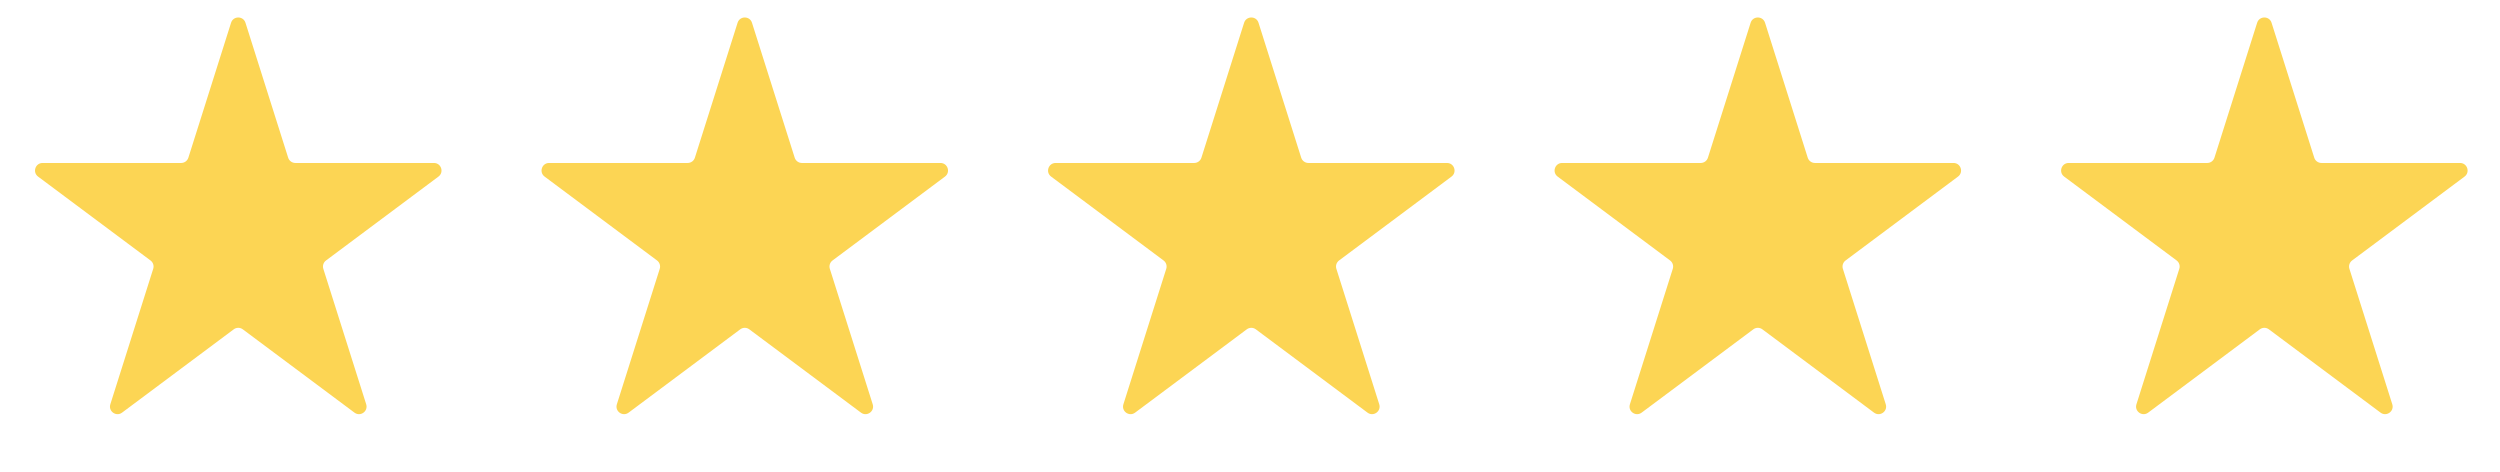 <?xml version="1.0"?>
<svg xmlns="http://www.w3.org/2000/svg" width="106" height="20" viewBox="0 0 106 20" fill="none">
<path d="M9.797 0.965C9.891 0.667 10.313 0.667 10.408 0.965L12.218 6.686C12.26 6.819 12.384 6.91 12.523 6.91H18.399C18.707 6.91 18.838 7.303 18.591 7.487L13.823 11.044C13.713 11.126 13.668 11.268 13.709 11.398L15.527 17.142C15.62 17.439 15.279 17.682 15.03 17.496L10.294 13.963C10.18 13.878 10.024 13.878 9.911 13.963L5.175 17.496C4.926 17.682 4.585 17.439 4.678 17.142L6.496 11.398C6.537 11.268 6.492 11.126 6.382 11.044L1.614 7.487C1.367 7.303 1.498 6.91 1.806 6.91H7.681C7.821 6.91 7.945 6.819 7.987 6.686L9.797 0.965Z" fill="#FCD554"/>
<path d="M31.274 0.965C31.368 0.667 31.79 0.667 31.884 0.965L33.695 6.686C33.737 6.819 33.86 6.91 34 6.91H39.876C40.184 6.91 40.314 7.303 40.067 7.487L35.299 11.044C35.19 11.126 35.144 11.268 35.185 11.398L37.003 17.142C37.097 17.439 36.755 17.682 36.506 17.496L31.77 13.963C31.657 13.878 31.501 13.878 31.387 13.963L26.652 17.496C26.402 17.682 26.061 17.439 26.155 17.142L27.973 11.398C28.014 11.268 27.968 11.126 27.859 11.044L23.091 7.487C22.844 7.303 22.974 6.91 23.282 6.91H29.158C29.298 6.91 29.421 6.819 29.463 6.686L31.274 0.965Z" fill="#FCD554"/>
<path d="M52.75 0.965C52.845 0.667 53.267 0.667 53.361 0.965L55.171 6.686C55.213 6.819 55.337 6.91 55.477 6.91H61.352C61.66 6.91 61.791 7.303 61.544 7.487L56.776 11.044C56.666 11.126 56.621 11.268 56.662 11.398L58.48 17.142C58.574 17.439 58.232 17.682 57.983 17.496L53.247 13.963C53.133 13.878 52.978 13.878 52.864 13.963L48.128 17.496C47.879 17.682 47.538 17.439 47.632 17.142L49.449 11.398C49.49 11.268 49.445 11.126 49.335 11.044L44.567 7.487C44.32 7.303 44.451 6.91 44.759 6.91H50.635C50.774 6.91 50.898 6.819 50.94 6.686L52.75 0.965Z" fill="#FCD554"/>
<path d="M74.227 0.965C74.321 0.667 74.743 0.667 74.838 0.965L76.648 6.686C76.69 6.819 76.813 6.91 76.953 6.91H82.829C83.137 6.91 83.267 7.303 83.02 7.487L78.252 11.044C78.143 11.126 78.097 11.268 78.138 11.398L79.956 17.142C80.05 17.439 79.709 17.682 79.459 17.496L74.724 13.963C74.61 13.878 74.454 13.878 74.341 13.963L69.605 17.496C69.356 17.682 69.014 17.439 69.108 17.142L70.926 11.398C70.967 11.268 70.921 11.126 70.812 11.044L66.044 7.487C65.797 7.303 65.927 6.91 66.235 6.91H72.111C72.251 6.91 72.374 6.819 72.416 6.686L74.227 0.965Z" fill="#FCD554"/>
<path d="M95.703 0.965C95.798 0.667 96.22 0.667 96.314 0.965L98.124 6.686C98.166 6.819 98.29 6.91 98.43 6.91H104.305C104.614 6.91 104.744 7.303 104.497 7.487L99.729 11.044C99.62 11.126 99.574 11.268 99.615 11.398L101.433 17.142C101.527 17.439 101.185 17.682 100.936 17.496L96.2 13.963C96.087 13.878 95.931 13.878 95.817 13.963L91.082 17.496C90.832 17.682 90.491 17.439 90.585 17.142L92.402 11.398C92.444 11.268 92.398 11.126 92.289 11.044L87.52 7.487C87.273 7.303 87.404 6.91 87.712 6.91H93.588C93.727 6.91 93.851 6.819 93.893 6.686L95.703 0.965Z" fill="#FCD554"/>
</svg>
